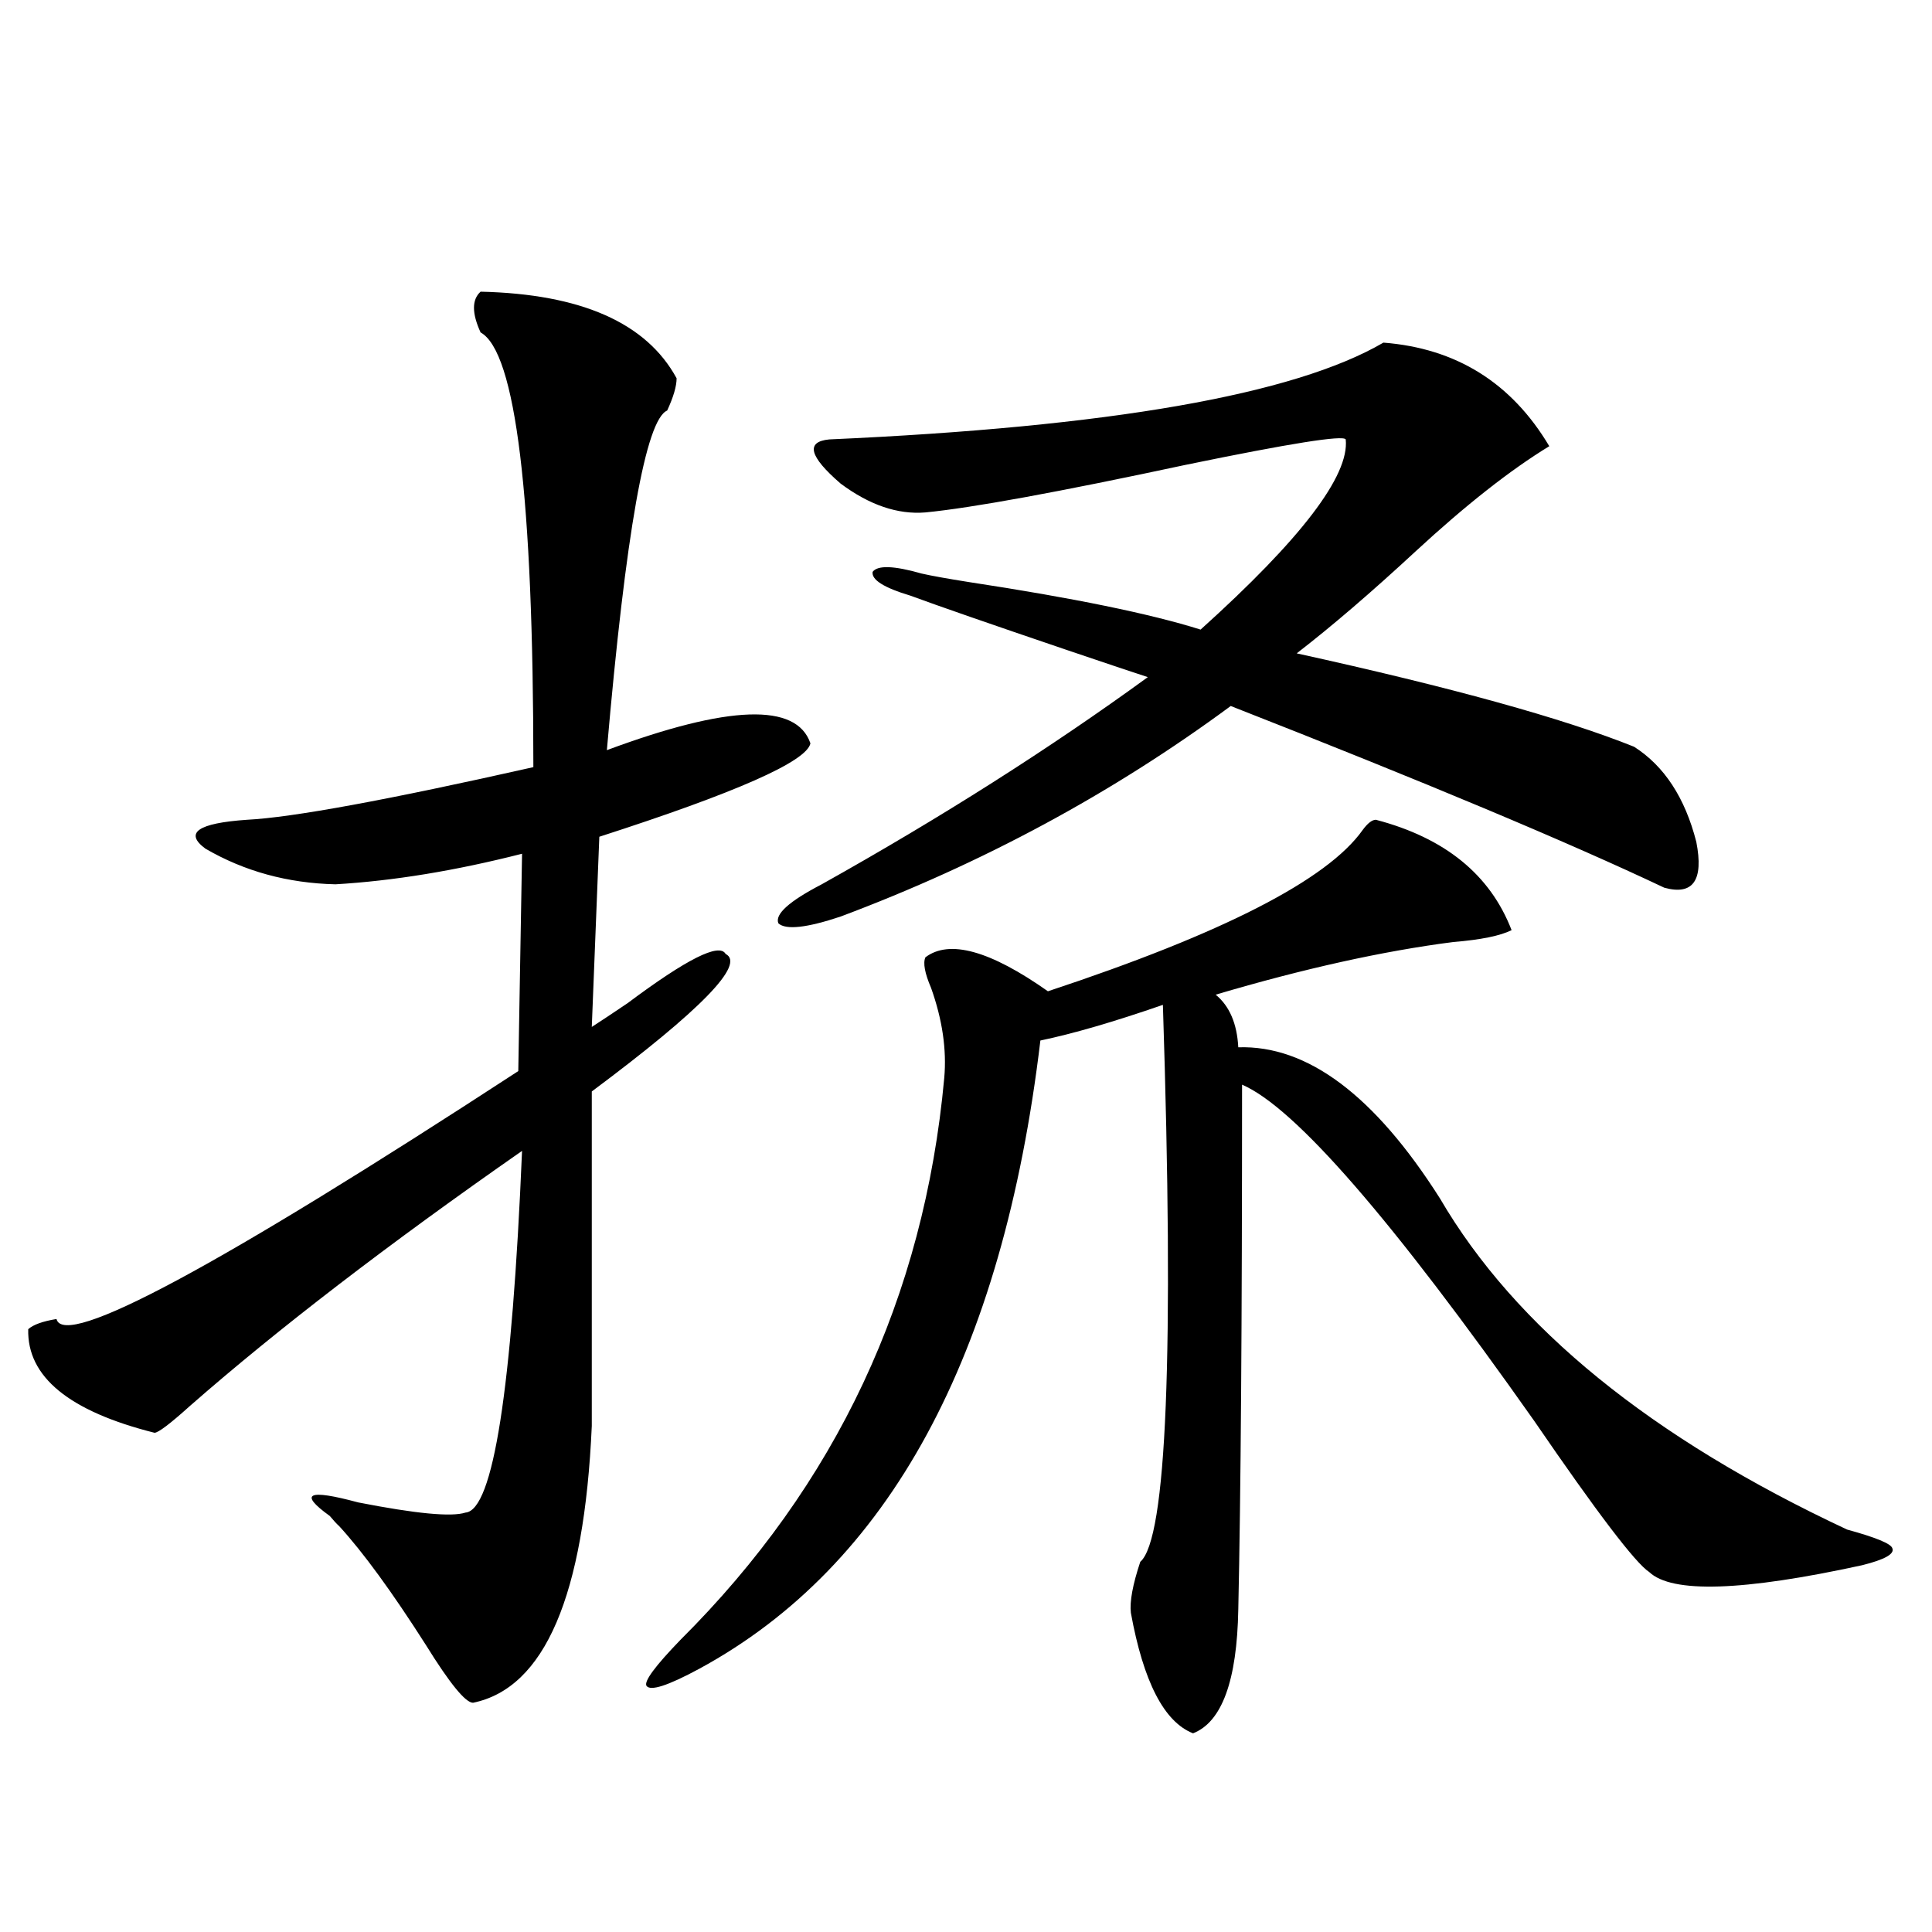 <?xml version="1.0" encoding="utf-8"?>
<!-- Generator: Adobe Illustrator 16.0.0, SVG Export Plug-In . SVG Version: 6.00 Build 0)  -->
<!DOCTYPE svg PUBLIC "-//W3C//DTD SVG 1.1//EN" "http://www.w3.org/Graphics/SVG/1.1/DTD/svg11.dtd">
<svg version="1.1" id="图层_1" xmlns="http://www.w3.org/2000/svg" xmlns:xlink="http://www.w3.org/1999/xlink" x="0px" y="0px"
	 width="1000px" height="1000px" viewBox="0 0 1000 1000" enable-background="new 0 0 1000 1000" xml:space="preserve">
<path d="M248.75,150.973c52.026,1.181,85.852,16.123,101.461,44.824c0,4.106-1.631,9.668-4.878,16.699
	c-11.066,4.697-21.463,63.281-31.219,175.781c63.078-23.428,98.199-24.609,105.363-3.516c-1.951,9.38-38.383,25.488-109.266,48.34
	l-3.902,98.438c4.543-2.925,10.731-7.031,18.536-12.305c30.563-22.852,47.469-31.338,50.73-25.488
	c10.396,5.273-12.683,29.004-69.267,71.191v173.145c-3.902,87.891-24.39,135.64-61.462,143.262c-3.902,0-12.042-9.97-24.389-29.883
	c-17.561-27.534-32.53-48.038-44.877-61.523c-1.311-1.167-2.927-2.925-4.878-5.273c-16.265-11.714-11.387-14.063,14.634-7.031
	c29.908,5.864,48.444,7.622,55.608,5.273c14.299-1.167,24.055-63.57,29.268-187.207c-68.946,48.052-126.186,91.997-171.703,131.836
	c-10.412,9.38-16.585,14.063-18.536,14.063c-44.237-11.124-66.02-29.004-65.364-53.613c2.591-2.334,7.469-4.092,14.634-5.273
	c3.902,15.82,83.565-26.944,239.018-128.32l1.951-112.5c-34.48,8.789-66.675,14.063-96.583,15.82
	c-24.725-0.577-47.164-6.729-67.315-18.457c-11.067-8.198-3.902-13.184,21.463-14.941c23.414-1.167,72.833-10.245,148.289-27.246
	c0-140.034-9.115-215.03-27.316-225C244.192,162.11,244.192,155.079,248.75,150.973z M712.153,424.313
	c35.762,9.38,59.176,28.427,70.242,57.129c-5.854,2.939-15.944,4.985-30.243,6.152c-36.432,4.697-77.406,13.774-122.924,27.246
	c7.149,5.864,11.052,14.941,11.707,27.246c35.762-1.167,70.563,24.912,104.388,78.223
	c39.023,66.797,109.266,123.926,210.727,171.387c14.954,4.106,22.759,7.333,23.414,9.668c1.296,2.939-3.902,5.864-15.609,8.789
	c-61.797,13.486-98.534,14.653-110.241,3.516c-7.164-4.683-26.996-30.762-59.511-78.223
	C720.599,631.158,670.203,573.15,642.887,561.422c0,122.47-0.655,212.998-1.951,271.582c-0.655,36.914-8.46,58.296-23.414,64.16
	c-14.969-5.864-25.7-26.669-32.194-62.402c-0.655-5.85,0.976-14.639,4.878-26.367c13.658-11.714,17.561-107.803,11.707-288.281
	c-25.365,8.789-46.508,14.941-63.413,18.457c-19.512,163.477-78.382,271.884-176.581,325.195
	c-16.265,8.789-25.365,11.714-27.316,8.789c-1.311-2.348,4.543-10.259,17.561-23.73c80.639-80.269,126.171-177.237,136.582-290.918
	c1.296-14.639-0.976-30.171-6.829-46.582c-3.262-7.608-4.237-12.881-2.927-15.82c12.348-9.366,33.49-3.516,63.413,17.578
	c90.395-29.883,144.707-57.706,162.923-83.496C707.916,426.071,710.202,424.313,712.153,424.313z M716.056,177.34
	c37.713,2.939,66.34,20.805,85.852,53.613c-20.167,12.305-43.261,30.473-69.267,54.492c-22.773,21.094-43.261,38.672-61.462,52.734
	c79.998,17.578,138.198,33.701,174.63,48.34c15.609,9.97,26.341,26.367,32.194,49.219c3.902,19.927-1.631,27.837-16.585,23.73
	c-49.435-23.428-124.234-54.781-224.385-94.043c-61.142,45.126-128.457,81.45-201.946,108.984
	c-17.561,5.864-28.292,7.031-32.194,3.516c-1.951-4.683,5.519-11.426,22.438-20.215c61.782-34.566,118.046-70.313,168.776-107.227
	c-7.164-2.334-21.143-7.031-41.95-14.063c-39.679-13.472-66.675-22.852-80.974-28.125c-13.658-4.092-20.167-8.198-19.512-12.305
	c2.592-3.516,11.052-3.213,25.365,0.879c5.198,1.181,13.323,2.637,24.39,4.395c53.978,8.212,93.977,16.411,119.997,24.609
	c52.026-46.87,77.071-79.678,75.12-98.438c-1.311-2.334-28.947,2.06-82.925,13.184c-65.699,14.063-110.576,22.275-134.631,24.609
	c-14.313,1.181-28.947-3.804-43.901-14.941c-16.265-14.063-18.216-21.67-5.854-22.852
	C574.261,220.997,669.868,204.298,716.056,177.34z"/>
</svg>
